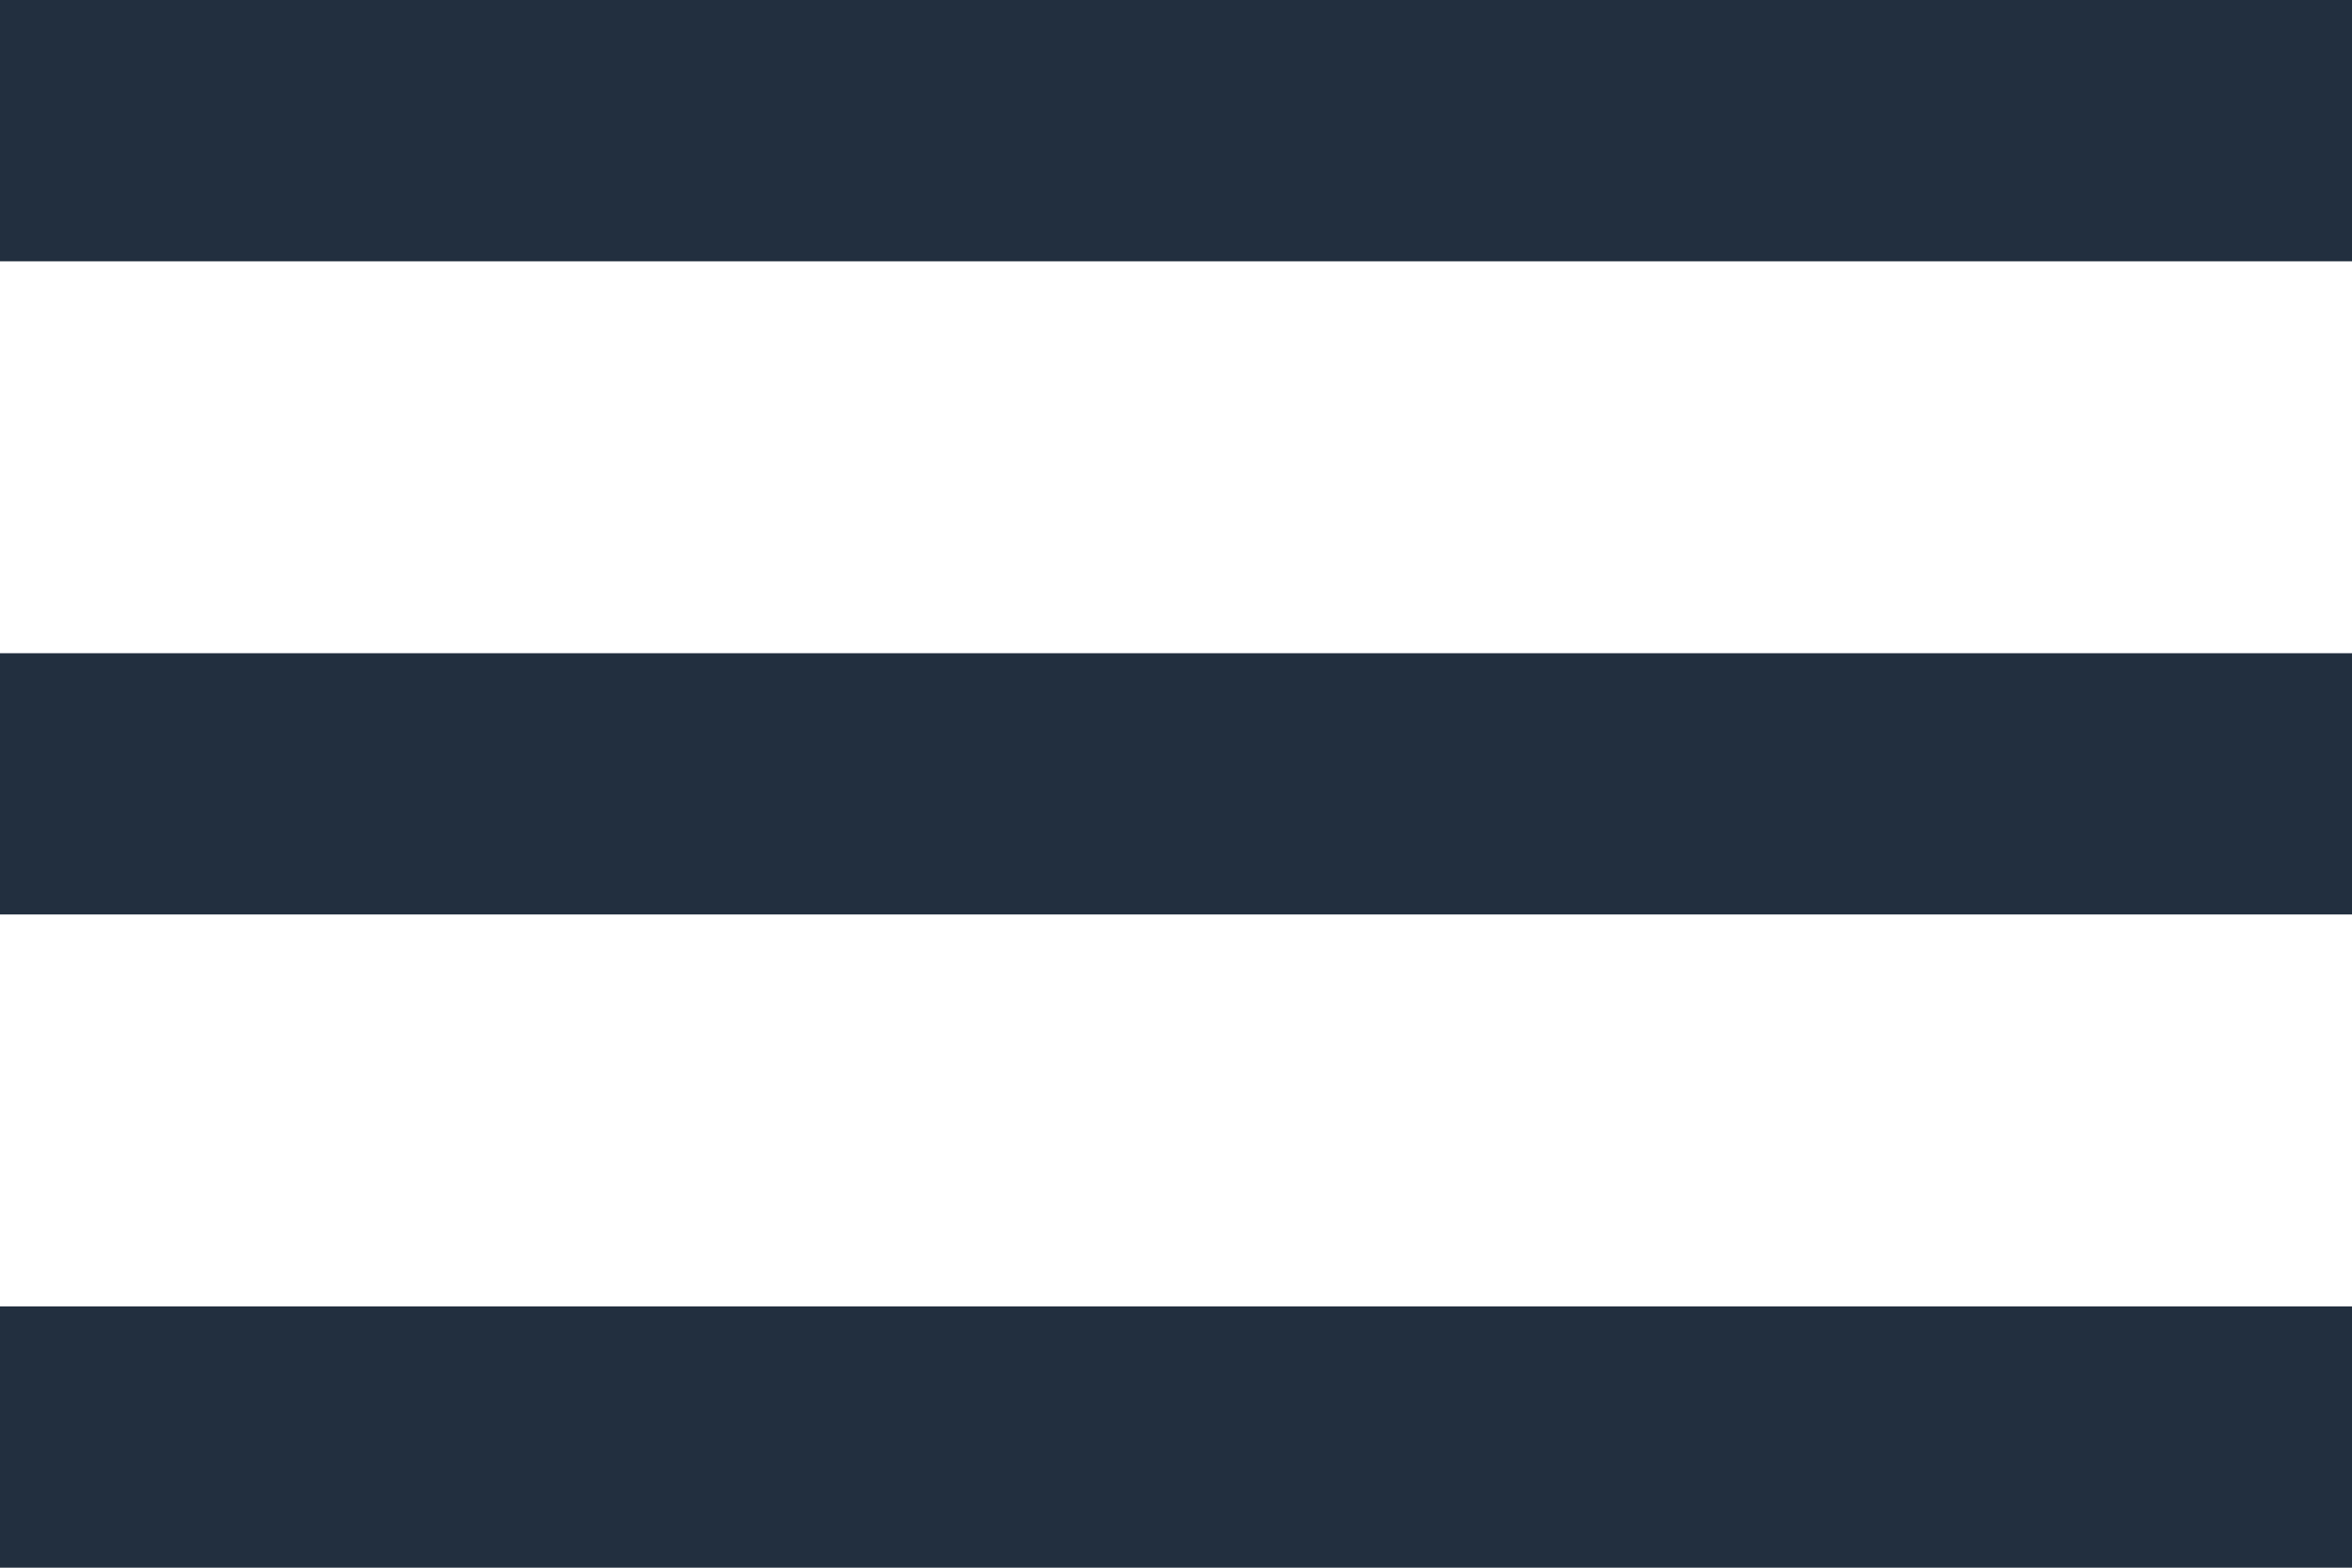 <?xml version="1.0" encoding="UTF-8"?>
<svg width="18px" height="12px" viewBox="0 0 18 12" version="1.1" xmlns="http://www.w3.org/2000/svg" xmlns:xlink="http://www.w3.org/1999/xlink">
    <!-- Generator: Sketch 45.2 (43514) - http://www.bohemiancoding.com/sketch -->
    <title>Shape</title>
    <desc>Created with Sketch.</desc>
    <defs></defs>
    <g id="Page-1" stroke="none" stroke-width="1" fill="none" fill-rule="evenodd">
        <g id="1-Tablet-QuickTour" transform="translate(-701, -26)" fill-rule="nonzero" fill="#222F3F">
            <g id="Header">
                <g id="menu" transform="translate(701, 26)">
                    <path d="M0,0 L18,0 L18,2 L0,2 L0,0 L0,0 Z M18,5 L18,7 L0,7 L0,5 L18,5 Z M0,10 L18,10 L18,12 L0,12 L0,10 Z" id="Shape"></path>
                </g>
            </g>
        </g>
    </g>
</svg>